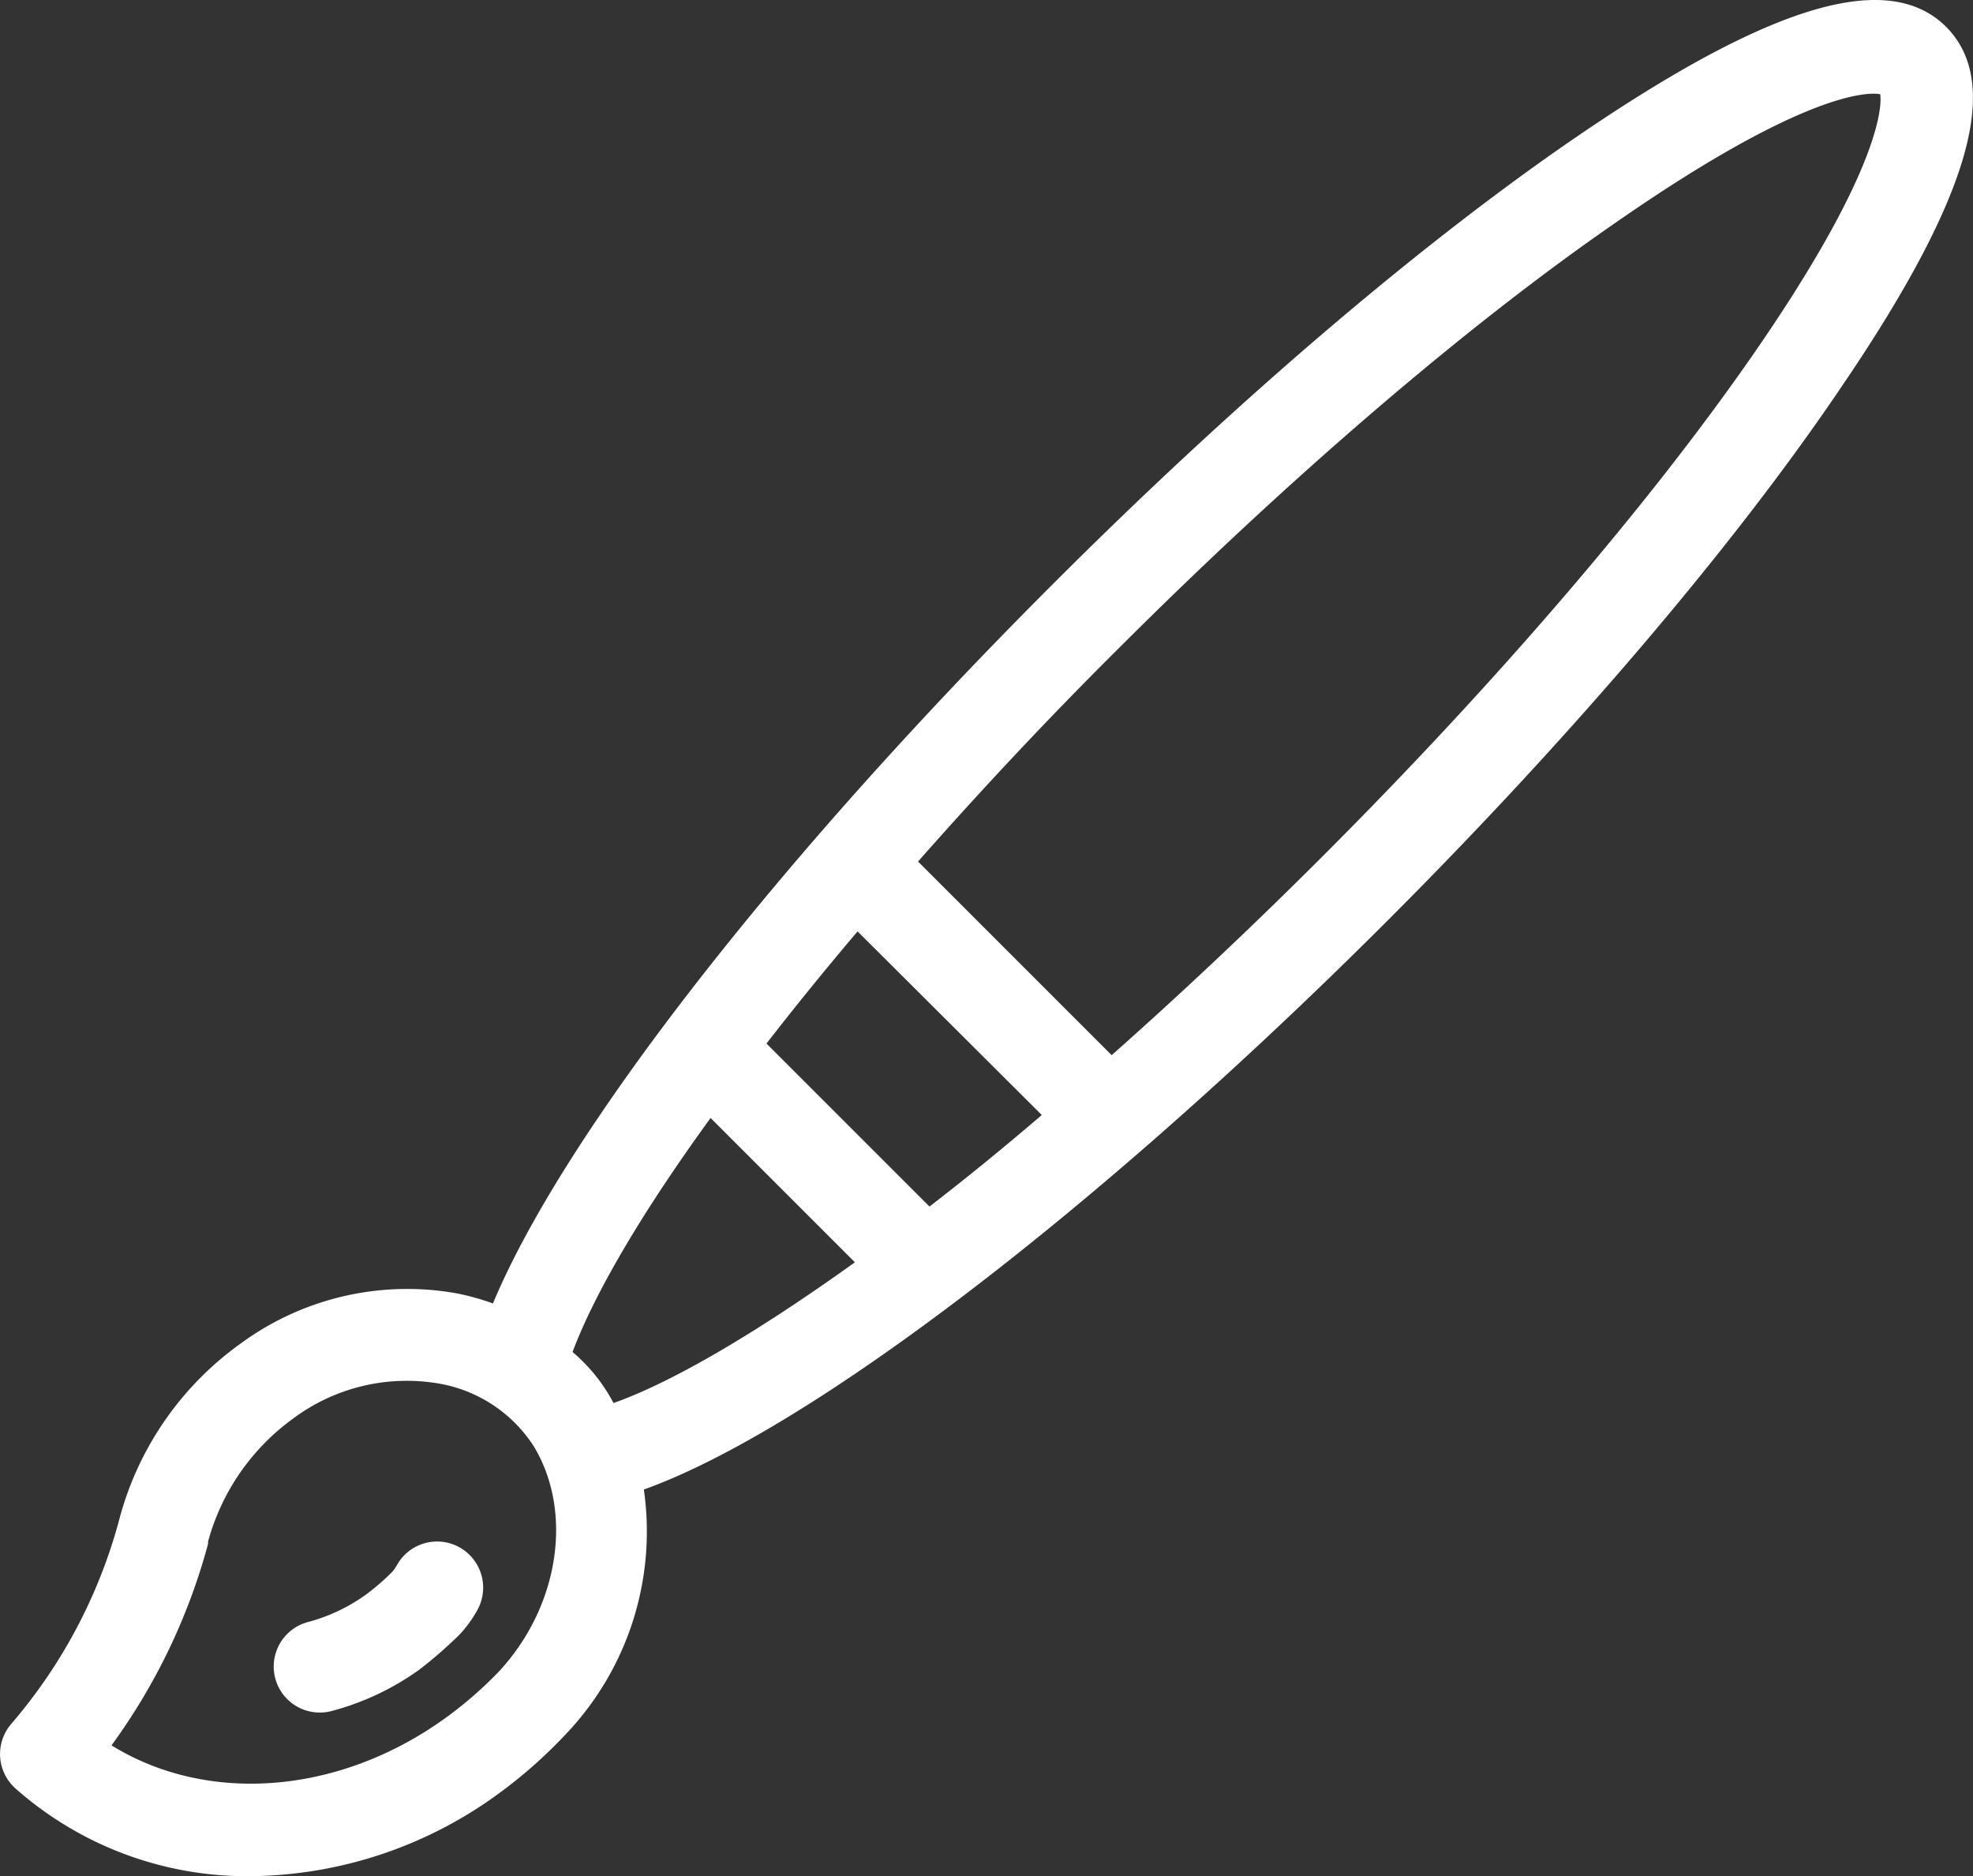<svg xmlns="http://www.w3.org/2000/svg" viewBox="0 0 125.64 119.47"><rect x="0" y="0" width="125.64" height="119.47" fill="#333333" stroke="none"/><defs><style>.cls-1{fill:#fff;}</style></defs><title>dipl-daw-icon</title><g id="Gráficos"><path class="cls-1" d="M123.93,1.71c-3.61-3.6-10.84-1.55-22.75,6.47C91.05,15,78.91,25.32,67,37.24,49.31,54.92,35.87,72.28,31.39,83a15.81,15.81,0,0,0-2.29-.64,17.92,17.92,0,0,0-13.8,3.21A20.07,20.07,0,0,0,7.56,96.89,33.05,33.05,0,0,1,.71,109.78a2.94,2.94,0,0,0,.27,4.1,22.25,22.25,0,0,0,15,5.59,27.15,27.15,0,0,0,15.72-5.22A30.66,30.66,0,0,0,36,110.46a18.72,18.72,0,0,0,5-15.61c10.51-3.77,28.84-17.72,47.33-36.2,11.92-11.92,22.24-24.07,29.05-34.19C125.47,12.54,127.53,5.32,123.93,1.71ZM59.19,76.83,48.81,66.45c1.79-2.31,3.73-4.7,5.8-7.14L66.34,71C63.86,73.13,61.47,75.07,59.19,76.83ZM31.75,106.46a25.42,25.42,0,0,1-3.47,3c-6.8,4.86-15.13,5.42-21.18,1.68a38.88,38.88,0,0,0,6.15-12.83h0l0-.15a14.32,14.32,0,0,1,5.43-7.84A12.09,12.09,0,0,1,28,88.11a9,9,0,0,1,6,4C36.52,96.3,35.61,102.32,31.75,106.46Zm4.71-20.37c1.43-3.81,4.5-9,8.79-14.9l9.19,9.19C48,85,42.68,88.07,39.07,89.34A11,11,0,0,0,36.46,86.09ZM111.69,22.5c-6.61,9.55-16.35,20.91-27.44,32-4.66,4.66-9.17,8.89-13.46,12.69L58.46,54.86c3.91-4.43,8.17-9,12.67-13.47C82.22,30.3,93.59,20.56,103.14,14c11.76-8.14,15.81-8.15,16.59-8C119.84,6.68,119.83,10.74,111.69,22.5Z"/><path class="cls-1" d="M29.26,98.53a2.93,2.93,0,0,0-4,1.16,2.86,2.86,0,0,1-.28.4,15.17,15.17,0,0,1-1.69,1.46,11.31,11.31,0,0,1-3.65,1.73,2.93,2.93,0,0,0,.74,5.77,2.76,2.76,0,0,0,.75-.1,17,17,0,0,0,5.57-2.63,27.65,27.65,0,0,0,2.57-2.24,7.85,7.85,0,0,0,1.13-1.56A2.94,2.94,0,0,0,29.26,98.53Z"/></g></svg>